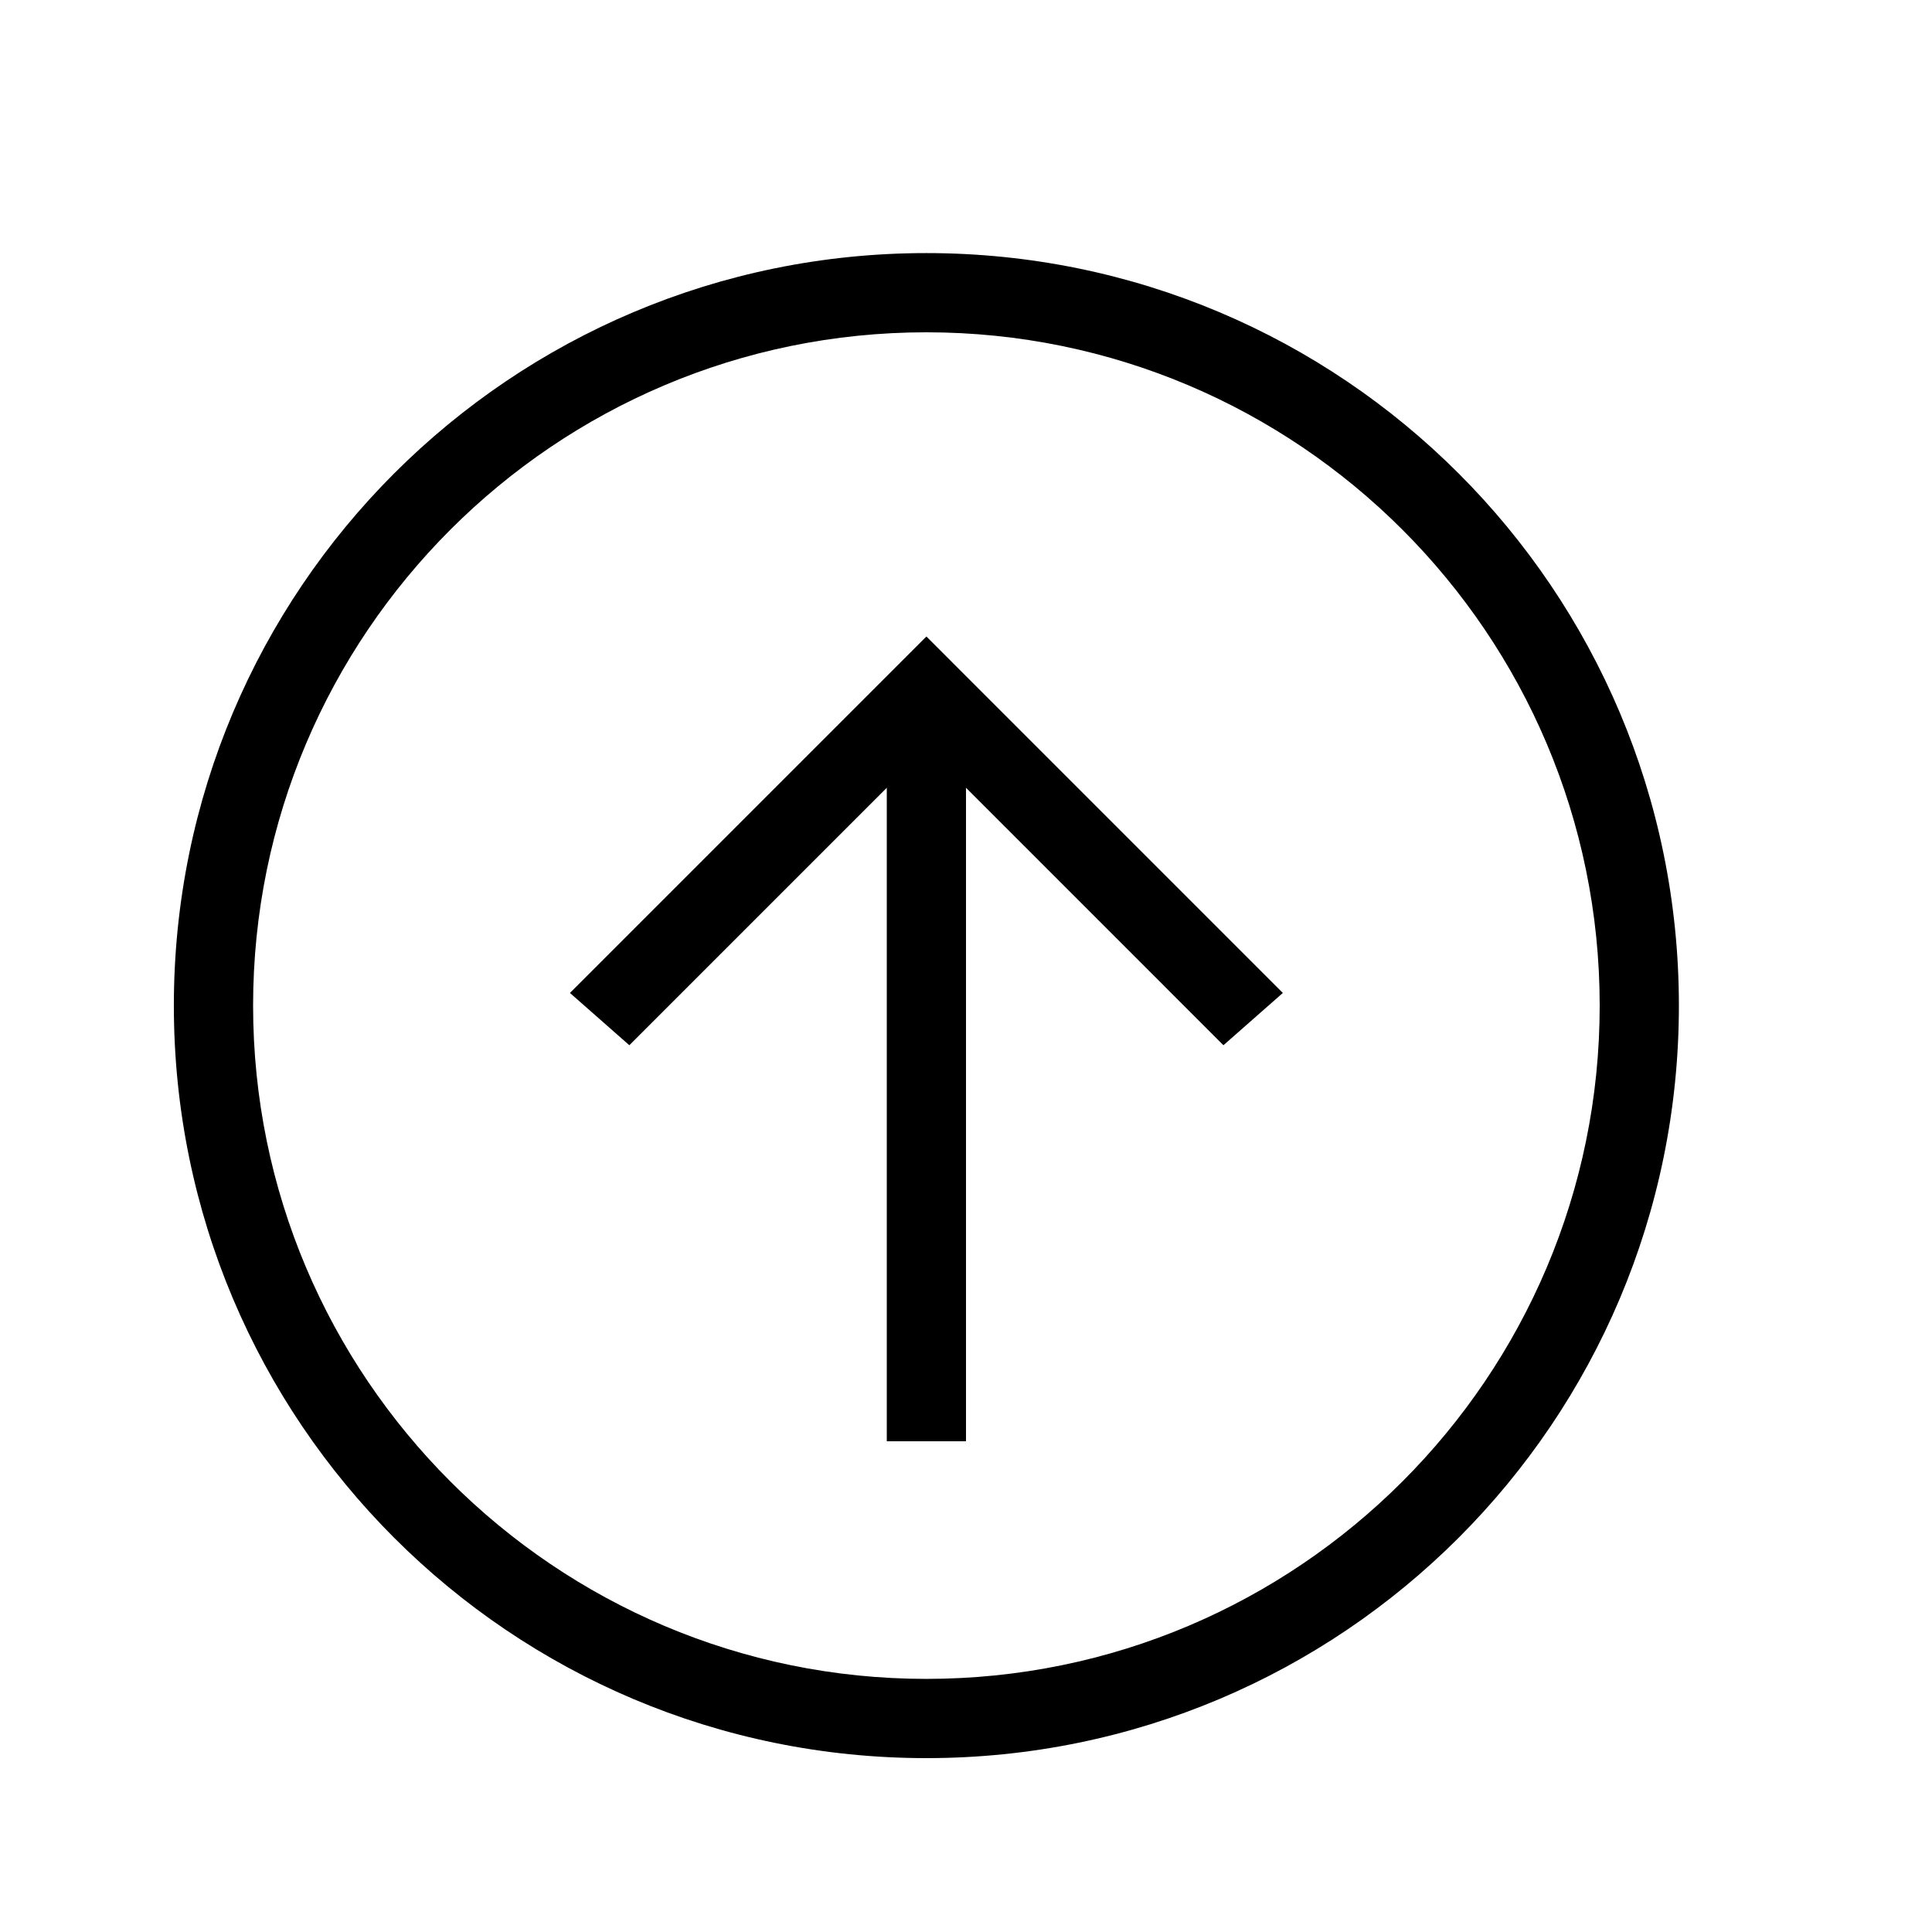 <?xml version="1.0" encoding="UTF-8"?>
<!-- Uploaded to: ICON Repo, www.iconrepo.com, Generator: ICON Repo Mixer Tools -->
<svg fill="#000000" width="800px" height="800px" version="1.1" viewBox="144 144 512 512" xmlns="http://www.w3.org/2000/svg">
 <path d="m379.01 525.95v-173.18l-68.227 68.227-15.742-13.855 94.465-94.465 94.461 94.465-15.742 13.855-68.223-68.227v173.18h-20.992m10.496-314.88c110.21 0 199.42 89.215 199.42 199.43 0 110.21-89.215 199.42-199.42 199.42-110.21 0-199.43-89.215-199.43-199.42 0-110.21 89.215-199.43 199.43-199.43m0 20.992c-98.453 0-178.43 79.98-178.43 178.43s79.98 178.43 178.43 178.43 178.43-79.977 178.43-178.43-79.977-178.43-178.43-178.43z"/>
</svg>